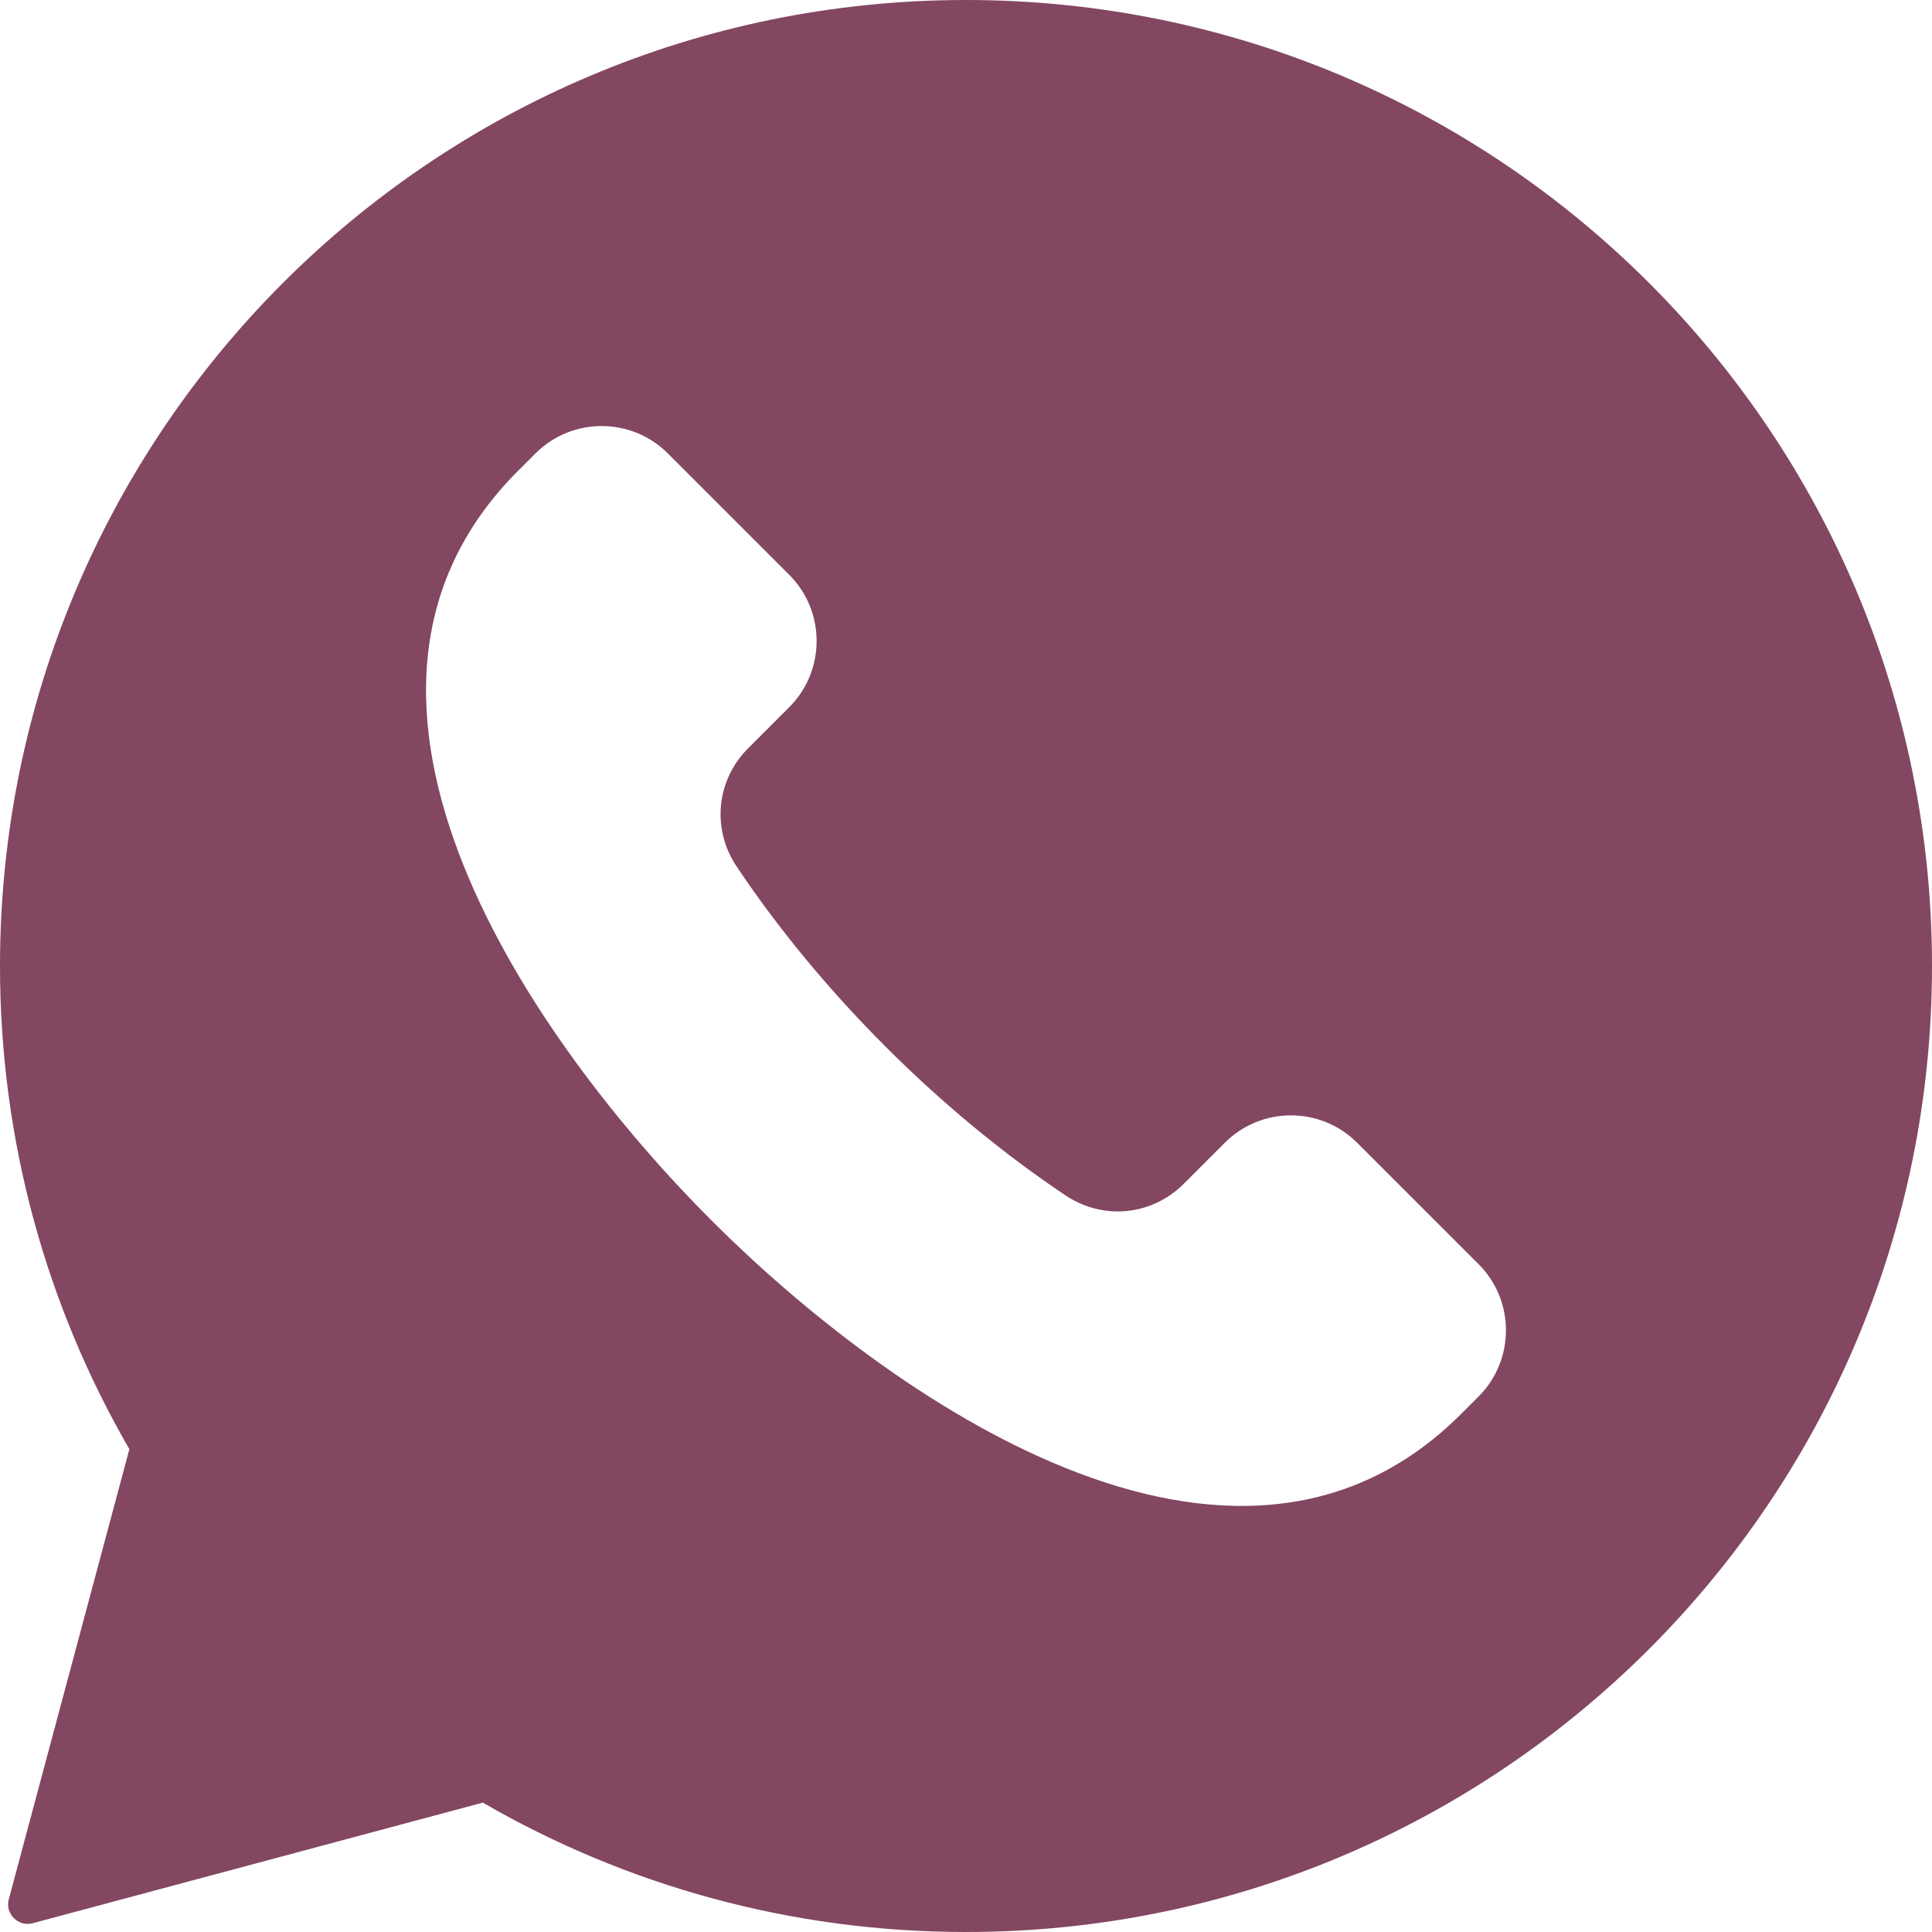 <?xml version="1.0" encoding="UTF-8"?> <svg xmlns="http://www.w3.org/2000/svg" width="55" height="55" viewBox="0 0 55 55" fill="none"> <path fill-rule="evenodd" clip-rule="evenodd" d="M27.5 0C42.688 0 55 12.312 55 27.5C55 42.688 42.688 55 27.5 55C22.489 55 17.791 53.659 13.745 51.317L0.935 54.749C0.737 54.803 0.54 54.75 0.395 54.605C0.25 54.46 0.198 54.263 0.251 54.065L3.683 41.255C1.341 37.209 0 32.511 0 27.5C0 12.312 12.312 0 27.5 0ZM42.094 39.754C43.13 38.717 43.13 37.026 42.094 35.99L38.633 32.53C37.597 31.493 35.906 31.493 34.87 32.53L33.698 33.702C32.791 34.608 31.404 34.745 30.338 34.033C28.61 32.878 26.869 31.454 25.207 29.793C23.546 28.131 22.122 26.39 20.967 24.662C20.255 23.596 20.391 22.209 21.298 21.302L22.47 20.13C23.506 19.094 23.507 17.403 22.47 16.366L19.01 12.906C17.974 11.87 16.283 11.87 15.246 12.906L14.746 13.406C8.272 19.88 15.234 29.723 20.256 34.744C25.277 39.766 35.12 46.727 41.594 40.253L42.094 39.754Z" fill="#834761"></path> </svg> 